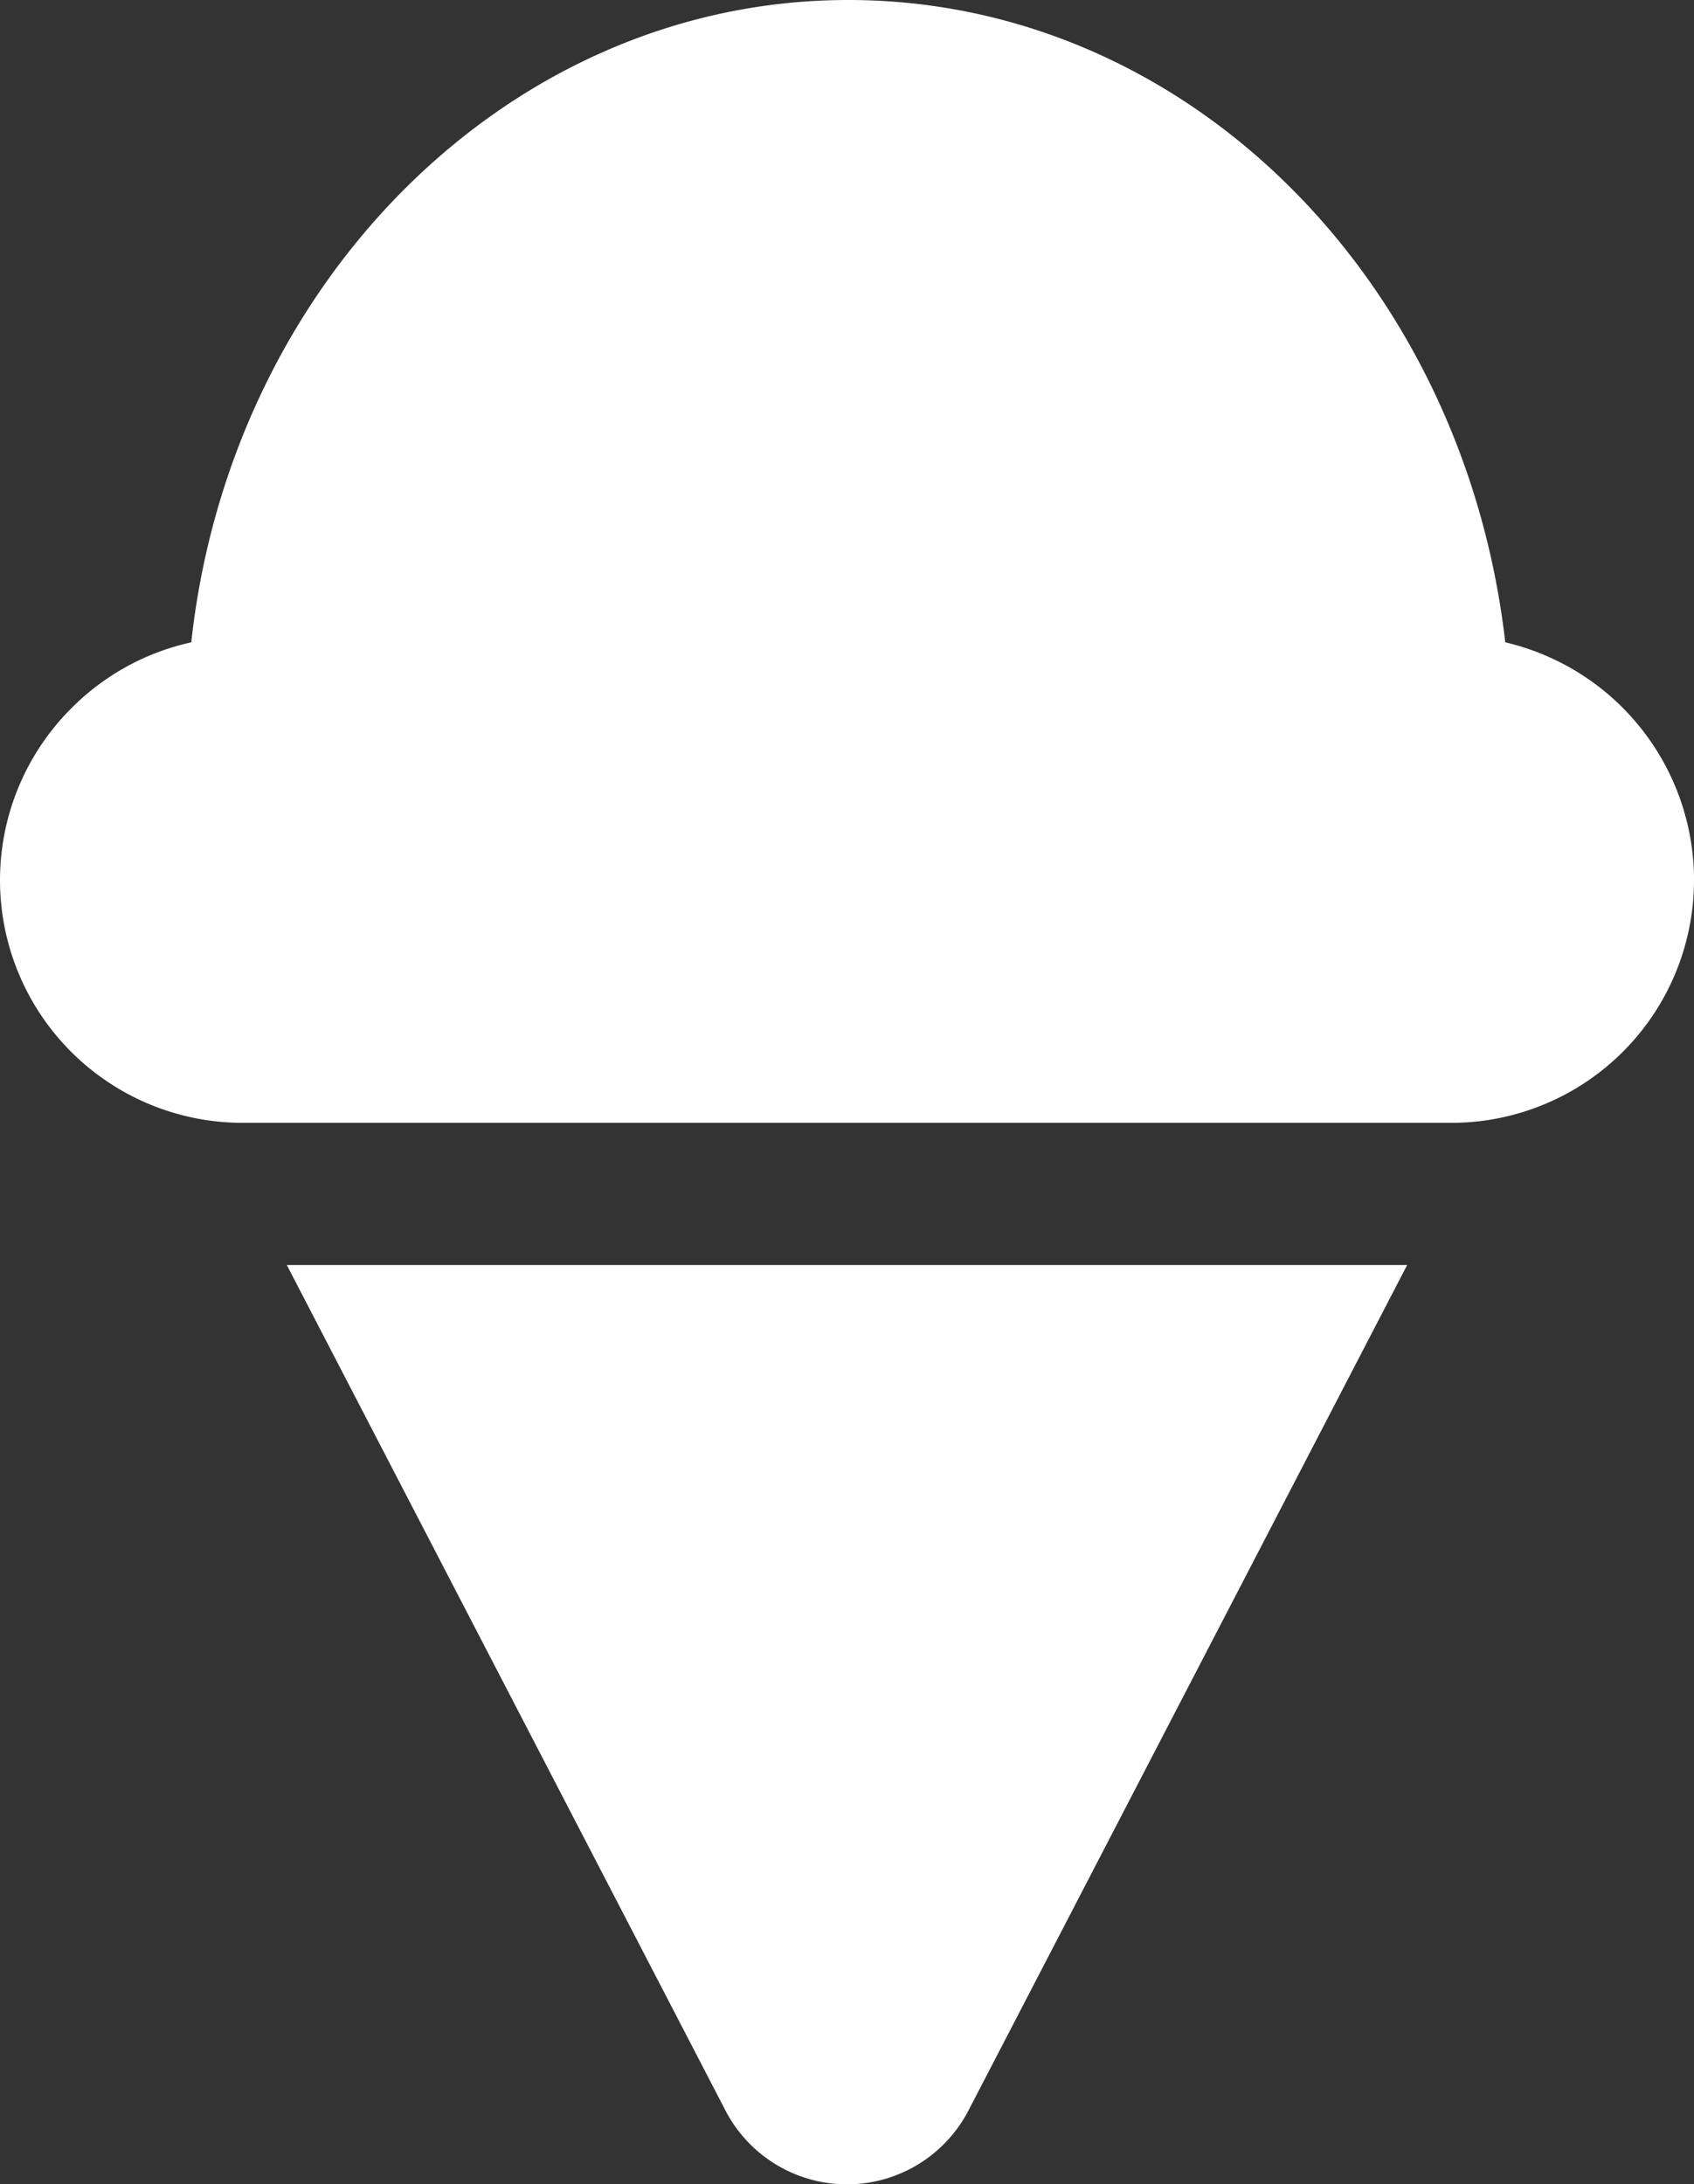 <svg fill="white" xmlns="http://www.w3.org/2000/svg" xmlns:xlink="http://www.w3.org/1999/xlink" width="131.107" height="169.049" viewBox="0 0 131.107 169.049">
  <rect x="0" y="0" width="131.107" height="169.049" fill="#333333" stroke="none"/>
  <defs>
    <clipPath id="clip-path">
      <rect id="Rectangle_6" data-name="Rectangle 6" width="131.107" height="86.899" transform="translate(239.658 1071.859)"/>
    </clipPath>
    <clipPath id="clip-path-2">
      <rect id="Rectangle_7" data-name="Rectangle 7" width="86.709" height="71.15" transform="translate(261.857 1169.758)"/>
    </clipPath>
  </defs>
  <g id="Group_58" data-name="Group 58" transform="translate(816.467 -2071.855)">
    <g id="Group_15" data-name="Group 15" transform="translate(-1056.125 999.996)" style="isolation: isolate">
      <g id="Group_14" data-name="Group 14">
        <g id="Group_13" data-name="Group 13" clip-path="url(#clip-path)">
          <path id="Path_191" data-name="Path 191" d="M370.765,1139.974a18.787,18.787,0,0,1-18.784,18.784H258.442a18.783,18.783,0,0,1-13.281-32.065,18.746,18.746,0,0,1,9.3-5.123c3.036-27.891,24.665-49.711,50.849-49.711s47.623,21.63,50.849,49.711a18.922,18.922,0,0,1,14.609,18.4"/>
        </g>
      </g>
    </g>
    <g id="Group_18" data-name="Group 18" transform="translate(-1056.125 999.996)" style="isolation: isolate">
      <g id="Group_17" data-name="Group 17">
        <g id="Group_16" data-name="Group 16" clip-path="url(#clip-path-2)">
          <path id="Path_192" data-name="Path 192" d="M348.566,1169.758,314.6,1235.216a10.593,10.593,0,0,1-18.783,0l-33.963-65.458Z"/>
        </g>
      </g>
    </g>
  </g>
</svg>
